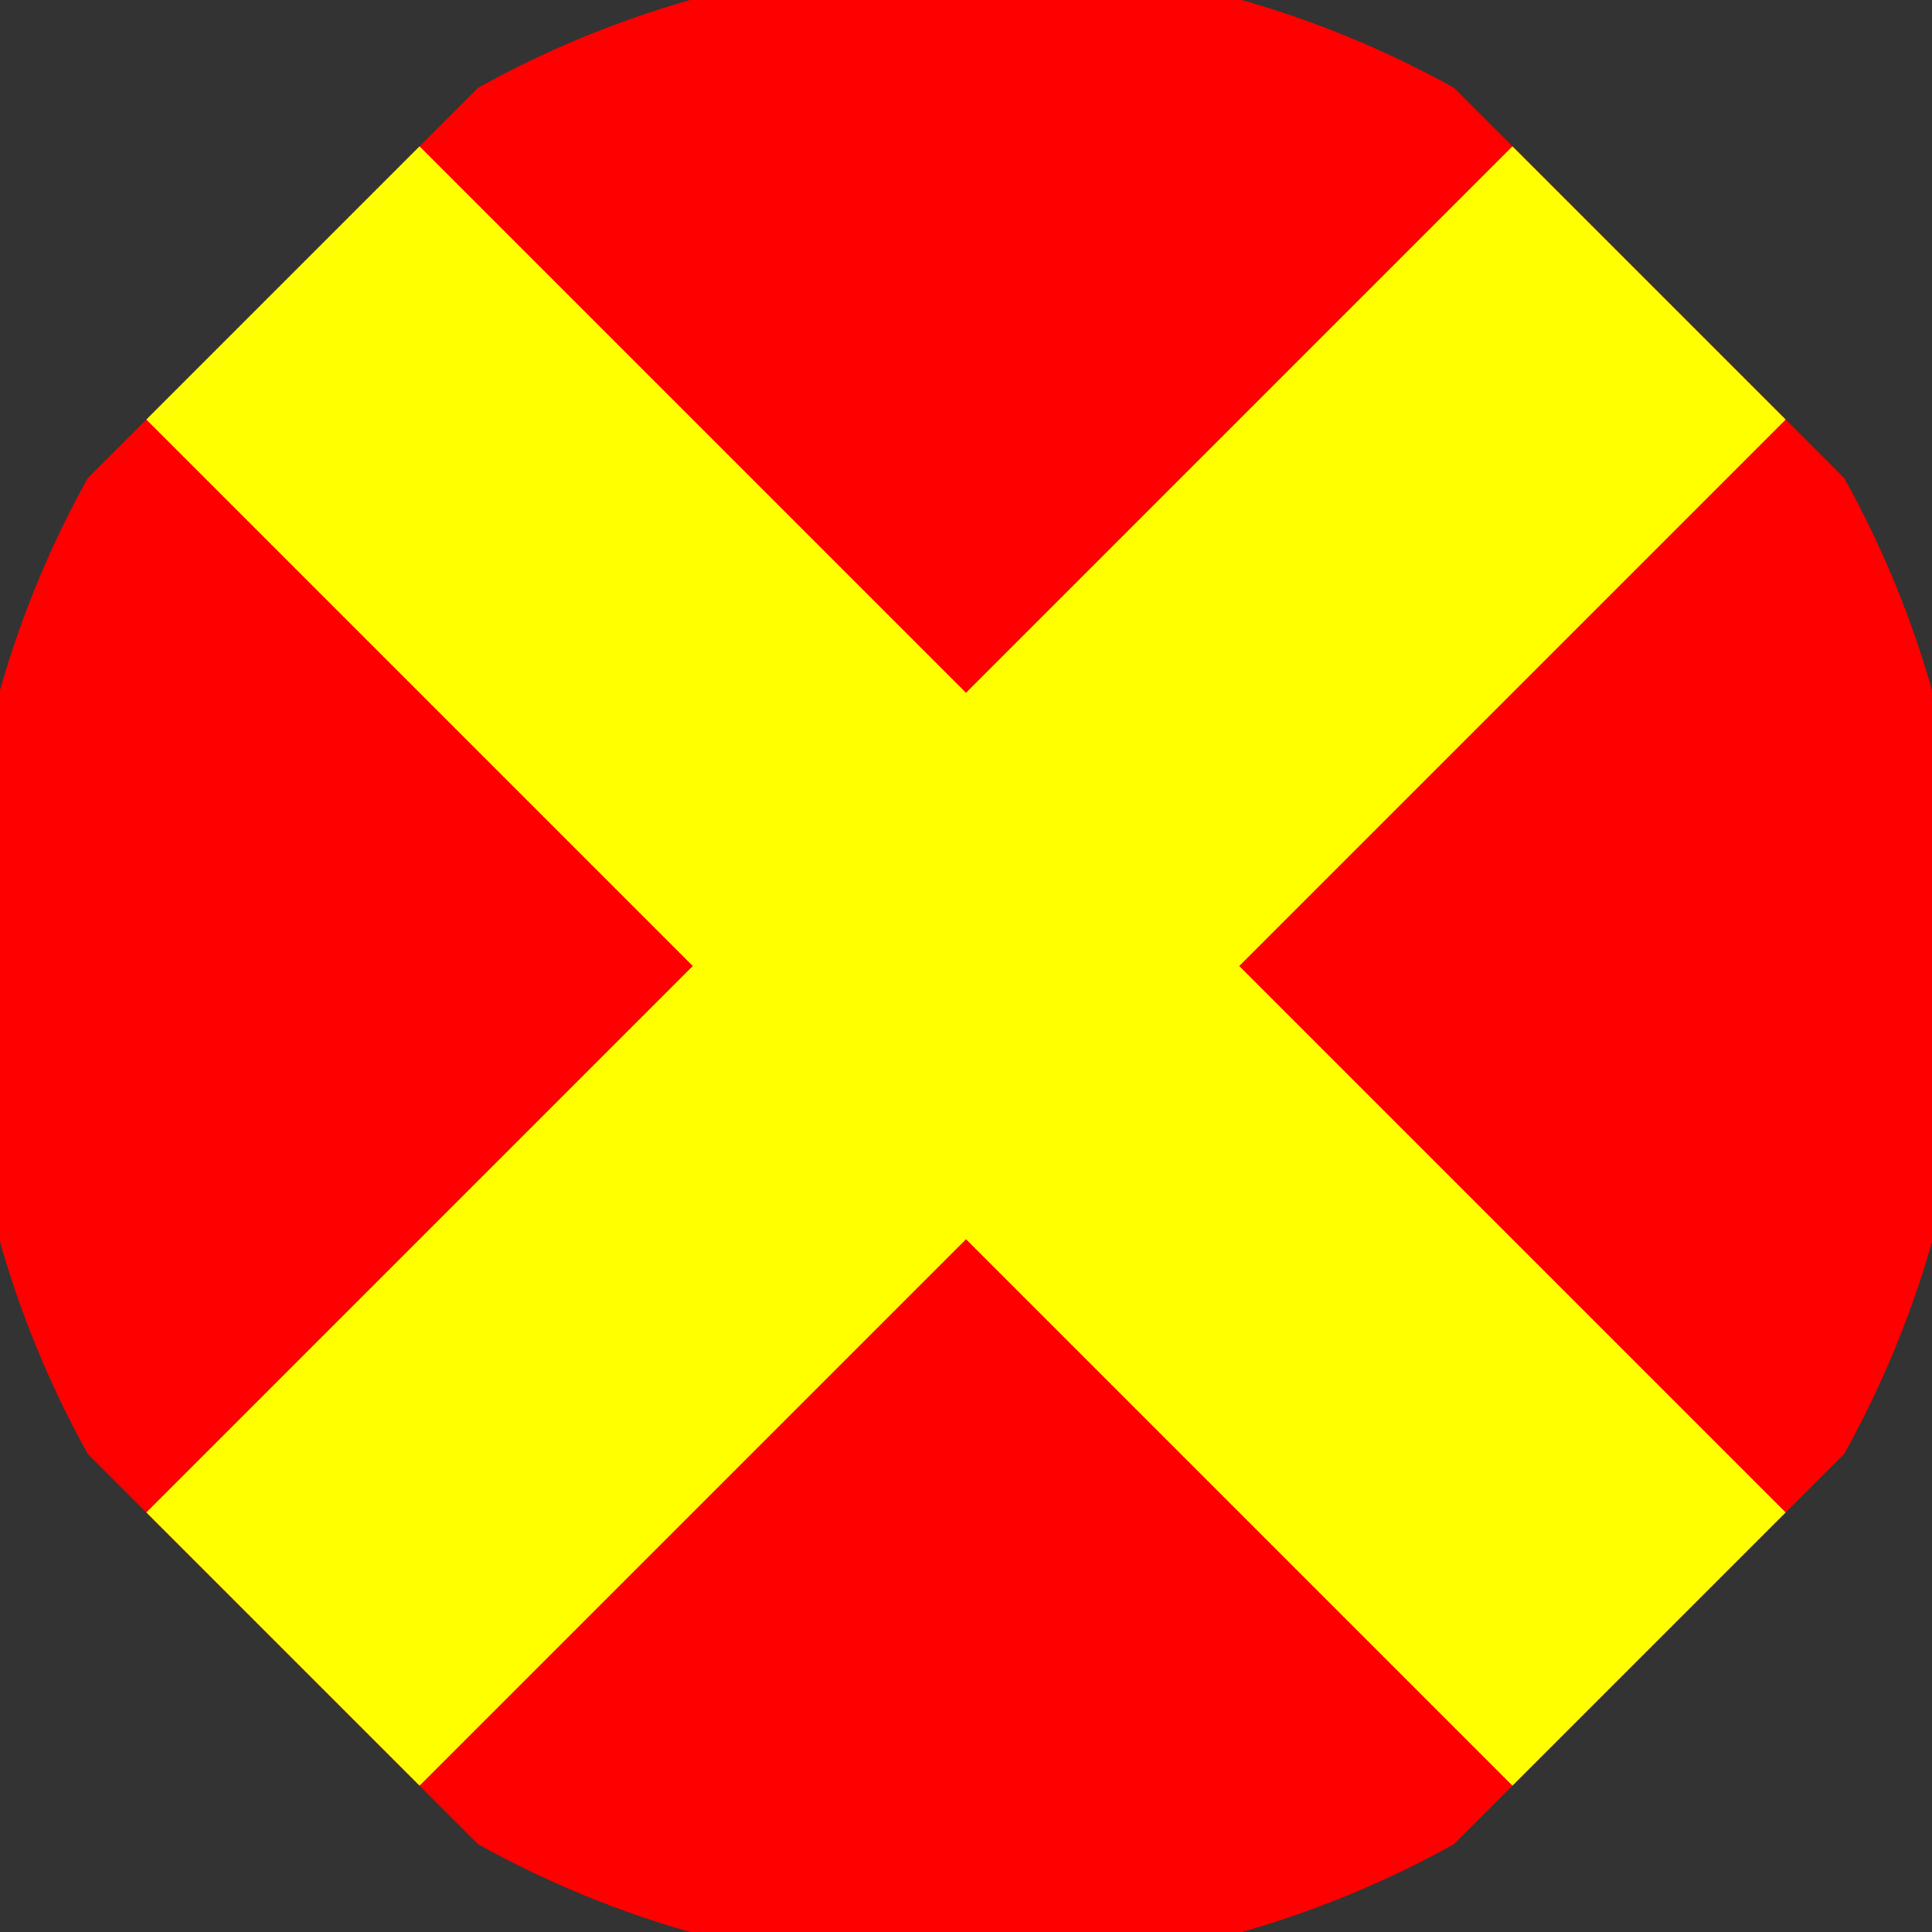 <svg xmlns="http://www.w3.org/2000/svg" width="128" height="128" viewBox="0 0 100 100" shape-rendering="geometricPrecision">
                            <rect x="0" y="0" width="100" height="100" fill="#333333" stroke="none"/>
                            <defs>
                                <clipPath id="clip">
                                    <circle cx="50" cy="50" r="52" />
                                    <!--<rect x="0" y="0" width="100" height="100"/>-->
                                </clipPath>
                            </defs>
                            <g transform="rotate(45 50 50)">
                            <rect x="0" y="0" width="100" height="100" fill="#ff0000" clip-path="url(#clip)"/><path d="M 40 0 H 60 V 100 H 40 Z" fill="#ffff00" clip-path="url(#clip)"/><path d="M 0 40 H 100 V 60 H 0 Z" fill="#ffff00" clip-path="url(#clip)"/></g></svg>
